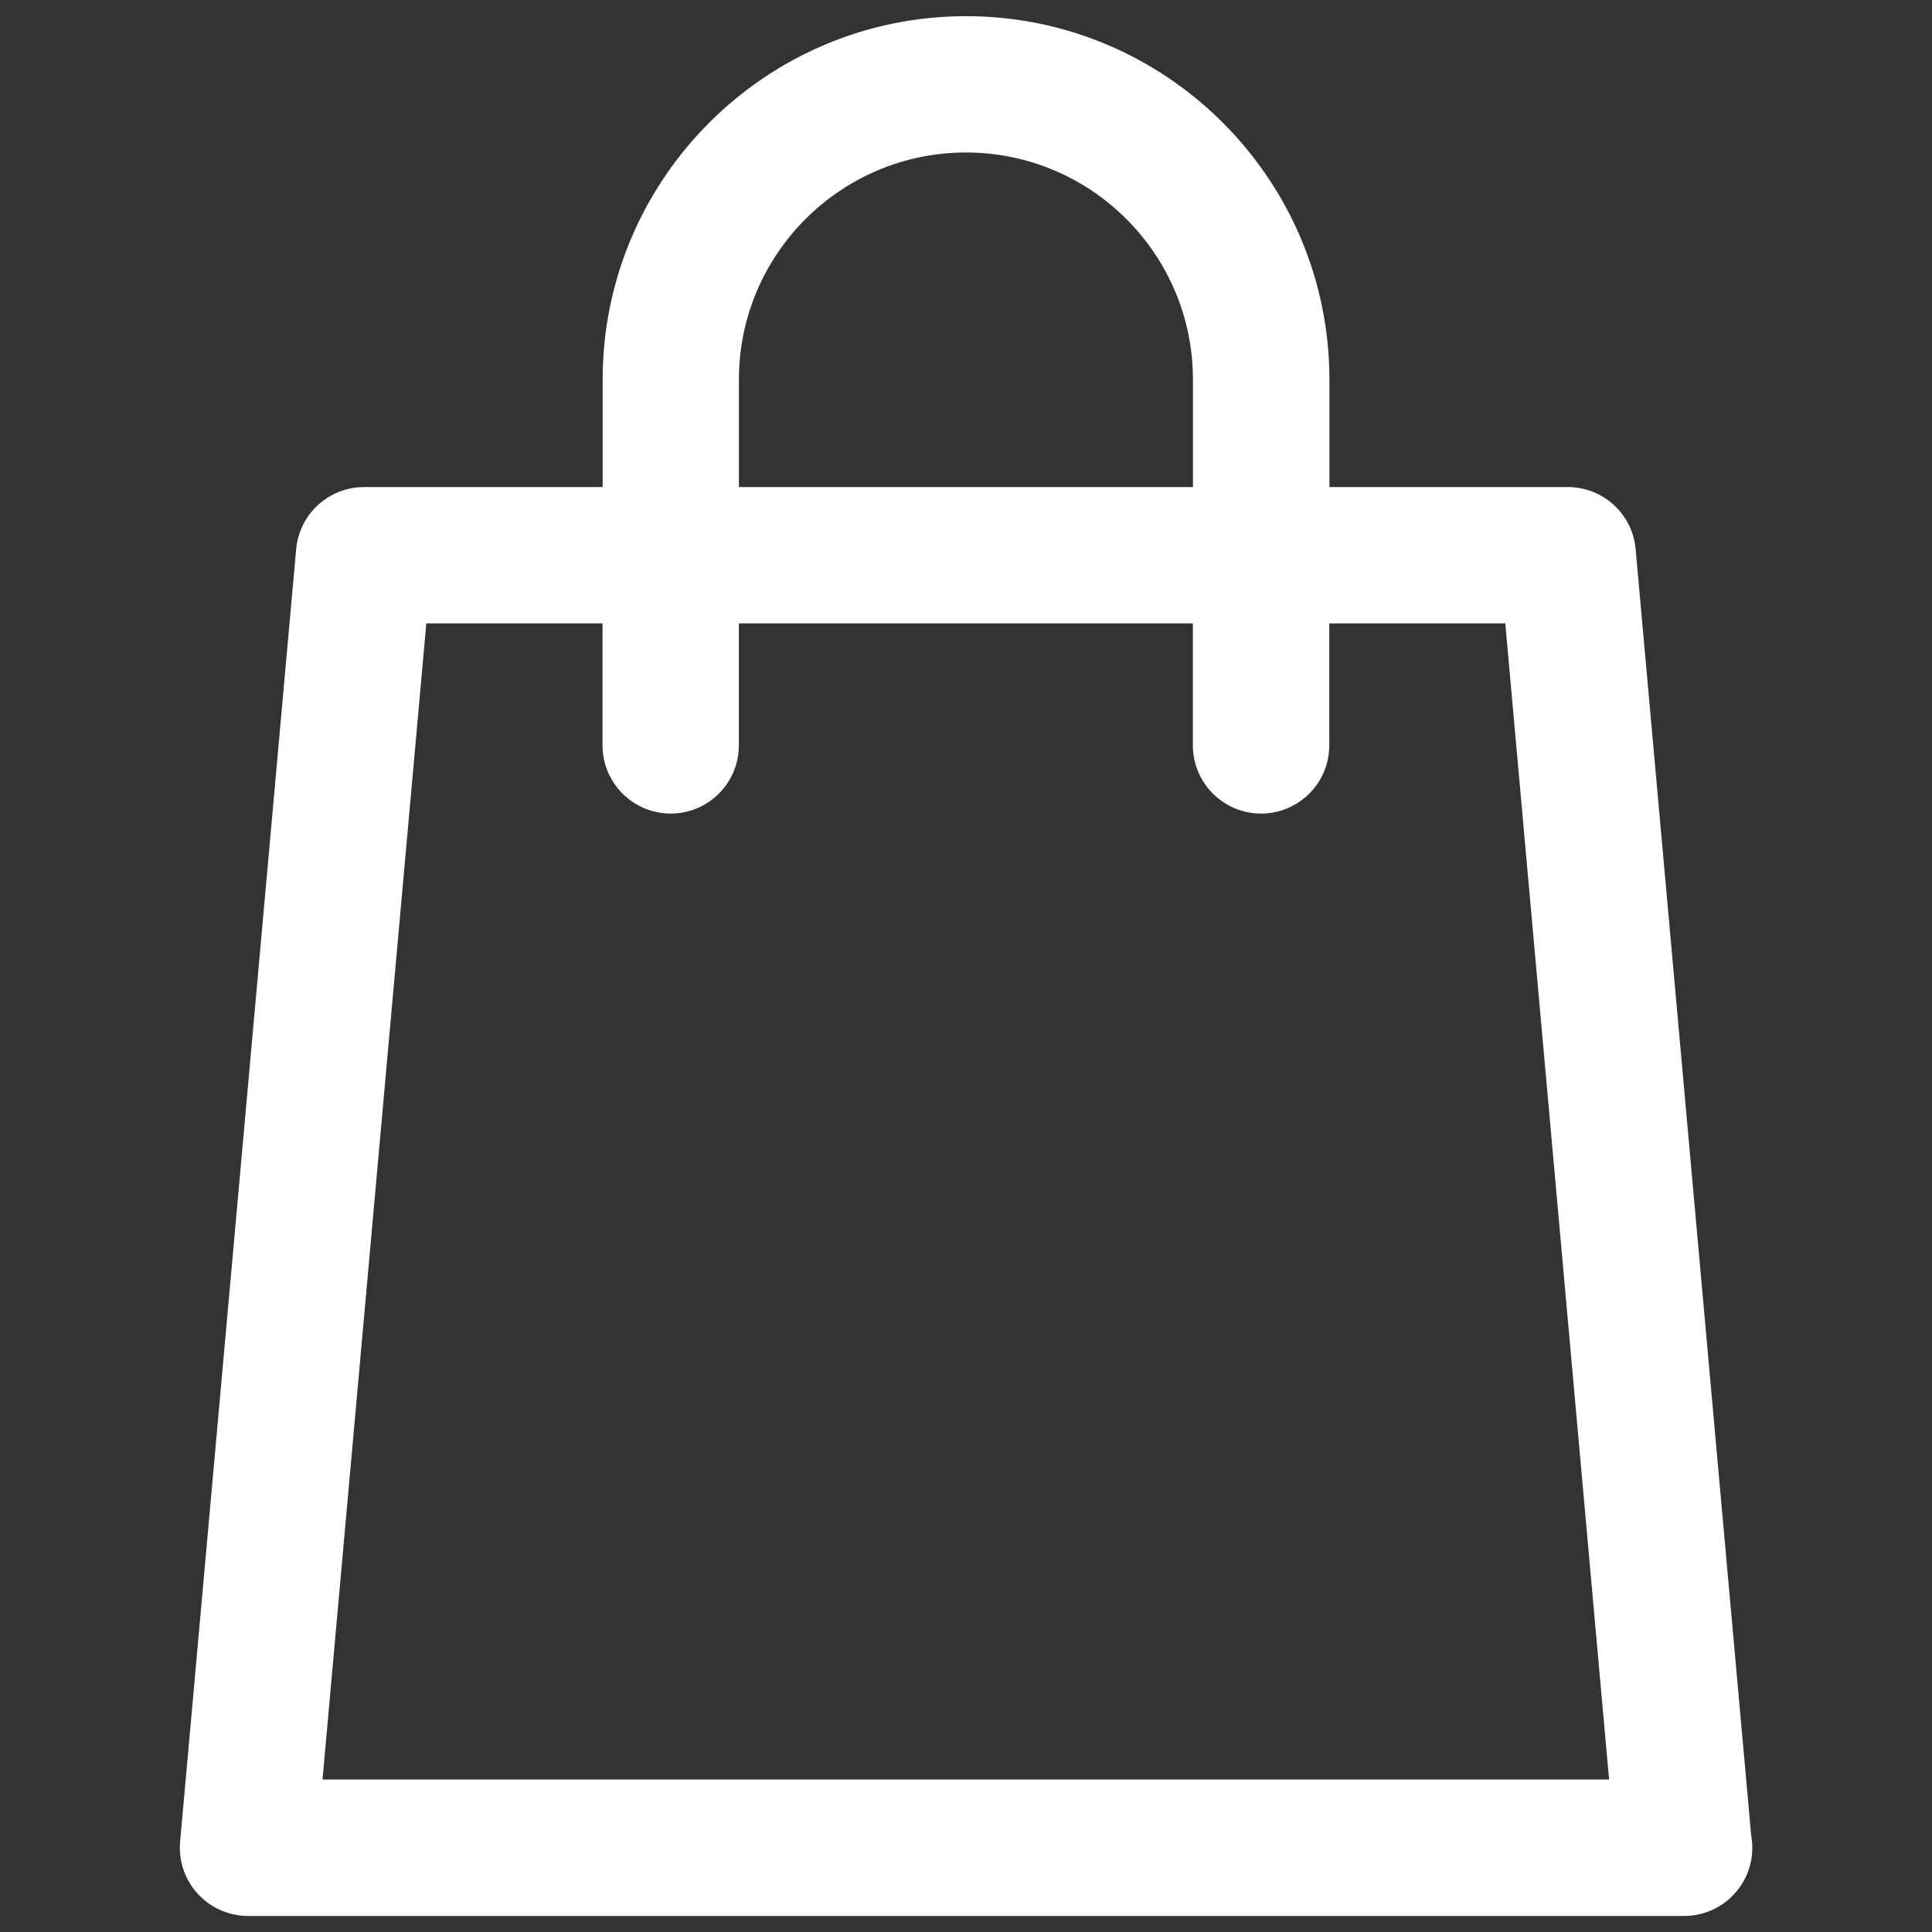 <?xml version="1.0" encoding="UTF-8"?><svg id="a" xmlns="http://www.w3.org/2000/svg" xmlns:xlink="http://www.w3.org/1999/xlink" viewBox="0 0 30 30"><rect x="0" y="0" width="30" height="30" fill="#333333" stroke="none"/><defs><clipPath id="b"><rect x="2.792" y=".25" width="24.417" height="29.5" fill="none"/></clipPath></defs><g clip-path="url(#b)"><path d="M5.008,27.632l1.612-17.952h2.736v1.894c0,.584.474,1.059,1.059,1.059s1.058-.475,1.058-1.059v-1.894h7.05v1.894c0,.584.474,1.059,1.059,1.059s1.059-.475,1.059-1.059v-1.894h2.733l1.612,17.952H5.008ZM11.474,5.893c0-1.944,1.581-3.525,3.525-3.525s3.525,1.581,3.525,3.525v1.67h-7.05v-1.67ZM27.194,28.518l-1.796-19.991c-.048-.546-.506-.964-1.054-.964h-3.701v-1.67c0-3.111-2.532-5.642-5.643-5.642s-5.642,2.531-5.642,5.642v1.67h-3.704c-.548,0-1.006.418-1.055.964l-1.802,20.069c-.027.297.072.59.273.81.201.219.485.345.782.345h22.3c.584,0,1.058-.475,1.058-1.059,0-.059-.005-.117-.014-.173" fill="#fff"/></g></svg>